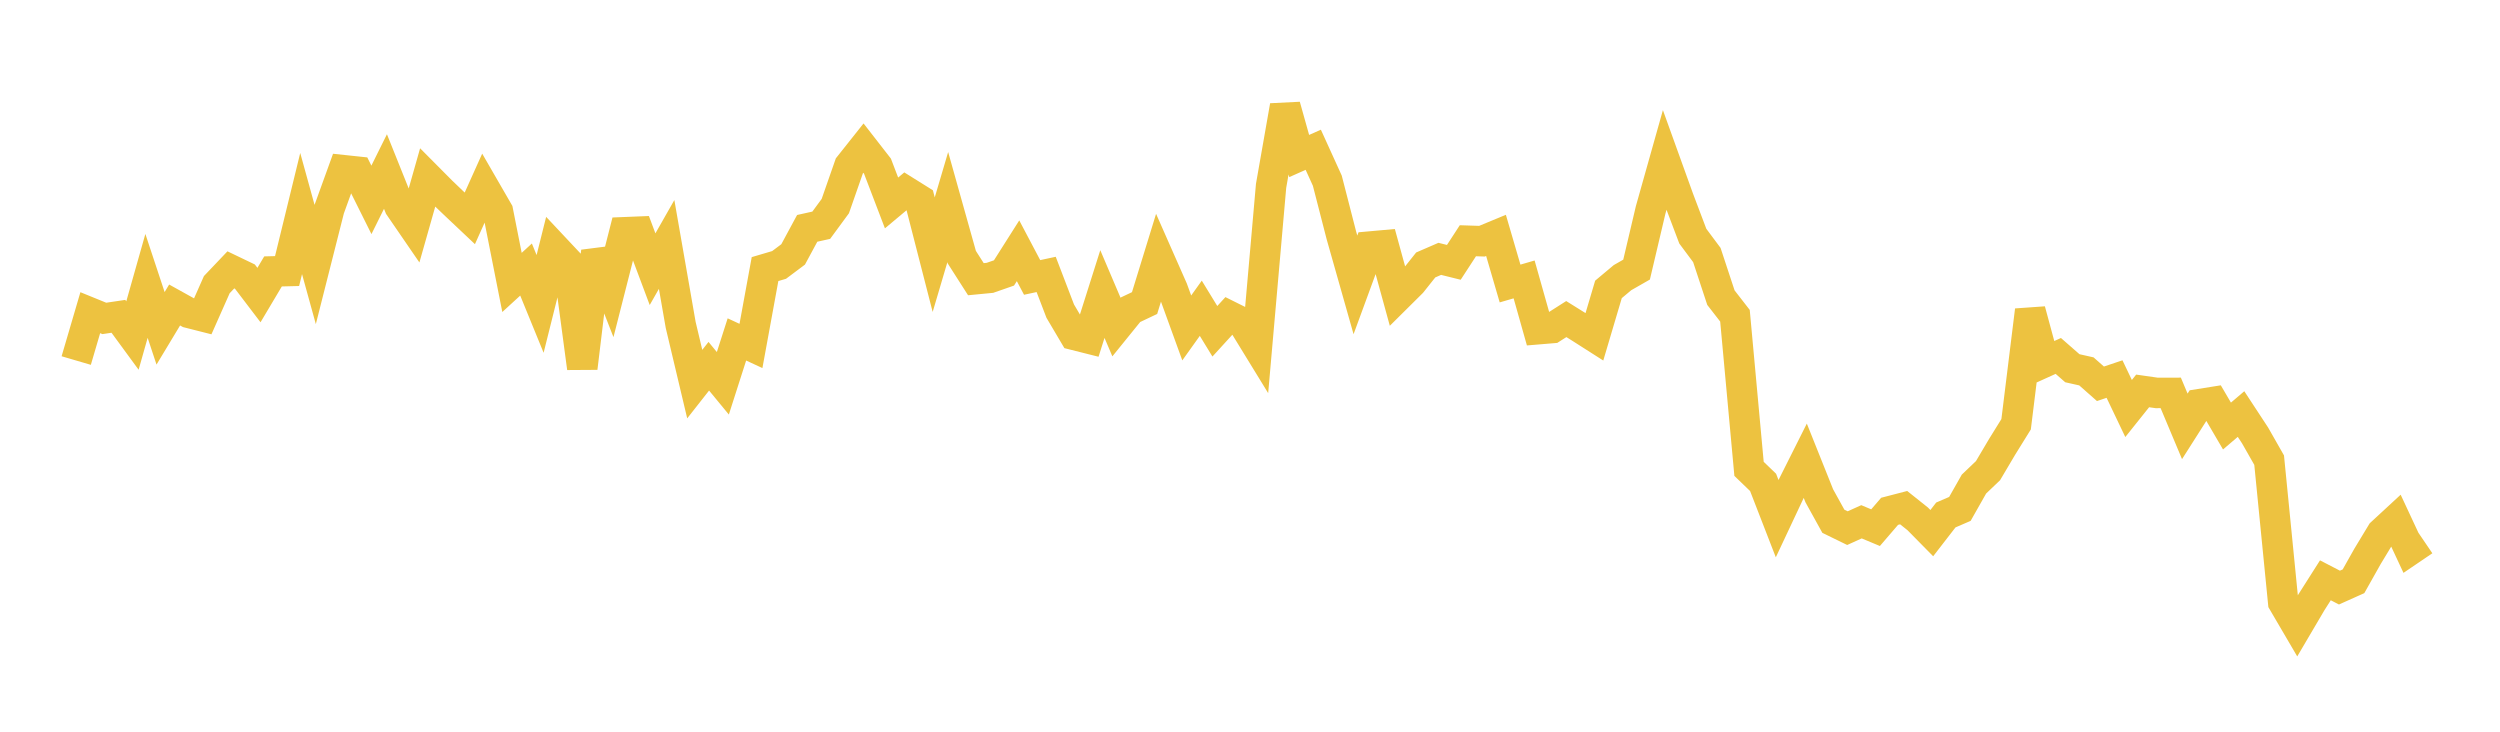 <svg width="164" height="48" xmlns="http://www.w3.org/2000/svg" xmlns:xlink="http://www.w3.org/1999/xlink"><path fill="none" stroke="rgb(237,194,64)" stroke-width="2" d="M5,23.652L5.922,20.512L6.844,20.888L7.766,20.751L8.689,22.011L9.611,18.754L10.533,21.538L11.455,20.008L12.377,20.52L13.299,20.754L14.222,18.673L15.144,17.703L16.066,18.145L16.988,19.356L17.91,17.805L18.832,17.782L19.754,14.008L20.677,17.353L21.599,13.712L22.521,11.164L23.443,11.262L24.365,13.111L25.287,11.252L26.21,13.553L27.132,14.896L28.054,11.645L28.976,12.573L29.898,13.455L30.82,14.325L31.743,12.271L32.665,13.868L33.587,18.528L34.509,17.682L35.431,19.937L36.353,16.247L37.275,17.229L38.198,24.143L39.12,16.498L40.042,18.856L40.964,15.236L41.886,15.199L42.808,17.659L43.731,16.036L44.653,21.316L45.575,25.198L46.497,24.025L47.419,25.144L48.341,22.266L49.263,22.694L50.186,17.652L51.108,17.38L52.03,16.689L52.952,14.98L53.874,14.775L54.796,13.52L55.719,10.877L56.641,9.716L57.563,10.901L58.485,13.313L59.407,12.542L60.329,13.118L61.251,16.708L62.174,13.586L63.096,16.873L64.018,18.315L64.94,18.226L65.862,17.905L66.784,16.451L67.707,18.2L68.629,18.002L69.551,20.41L70.473,21.971L71.395,22.203L72.317,19.289L73.24,21.456L74.162,20.318L75.084,19.881L76.006,16.884L76.928,18.973L77.85,21.513L78.772,20.222L79.695,21.732L80.617,20.722L81.539,21.182L82.461,22.685L83.383,12.192L84.305,6.945L85.228,10.235L86.15,9.825L87.072,11.853L87.994,15.437L88.916,18.689L89.838,16.177L90.76,16.094L91.683,19.456L92.605,18.541L93.527,17.381L94.449,16.981L95.371,17.21L96.293,15.793L97.216,15.823L98.138,15.441L99.06,18.598L99.982,18.33L100.904,21.596L101.826,21.519L102.749,20.931L103.671,21.506L104.593,22.094L105.515,18.985L106.437,18.213L107.359,17.686L108.281,13.775L109.204,10.497L110.126,13.055L111.048,15.492L111.97,16.73L112.892,19.525L113.814,20.713L114.737,30.757L115.659,31.645L116.581,34.021L117.503,32.059L118.425,30.222L119.347,32.527L120.269,34.195L121.192,34.646L122.114,34.229L123.036,34.615L123.958,33.542L124.88,33.302L125.802,34.037L126.725,34.974L127.647,33.782L128.569,33.384L129.491,31.756L130.413,30.876L131.335,29.318L132.257,27.831L133.18,20.355L134.102,23.767L135.024,23.349L135.946,24.156L136.868,24.363L137.79,25.177L138.713,24.866L139.635,26.798L140.557,25.644L141.479,25.776L142.401,25.774L143.323,27.97L144.246,26.519L145.168,26.372L146.09,27.948L147.012,27.161L147.934,28.566L148.856,30.186L149.778,39.511L150.701,41.086L151.623,39.519L152.545,38.068L153.467,38.545L154.389,38.132L155.311,36.494L156.234,34.968L157.156,34.116L158.078,36.093L159,35.467"></path></svg>